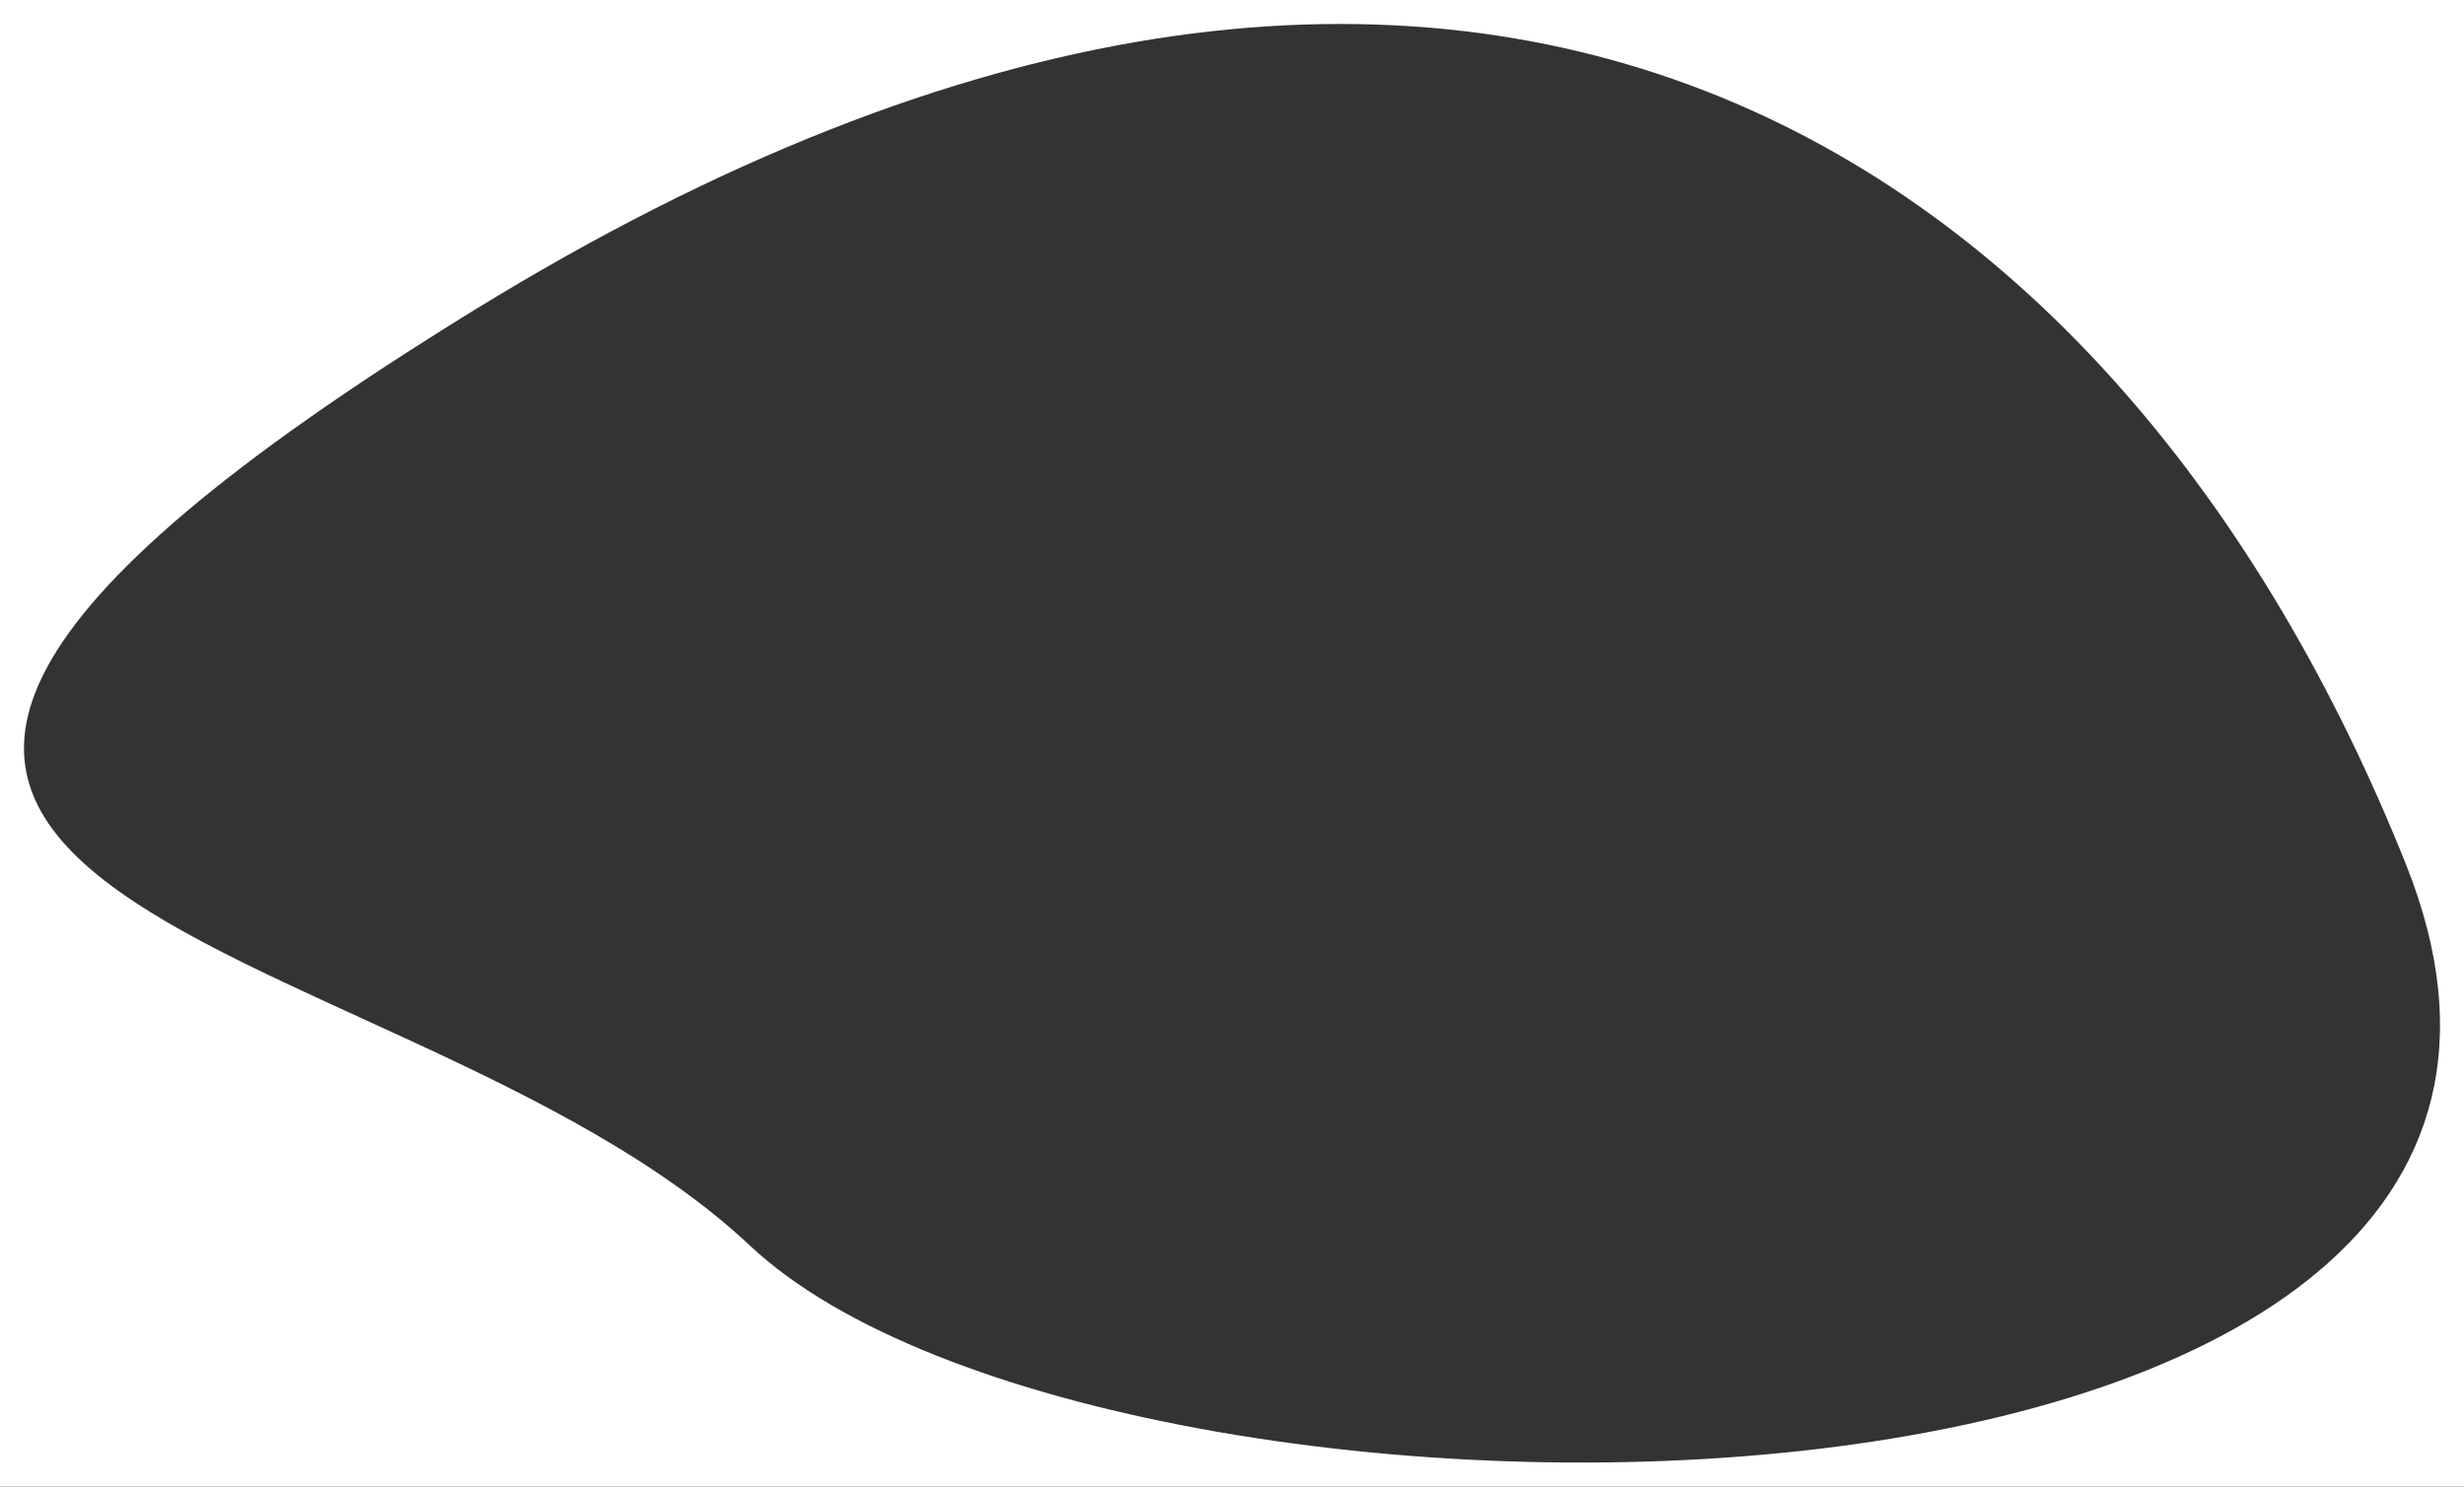 <svg xmlns="http://www.w3.org/2000/svg" width="822" height="496" viewBox="0 0 822 496">
  <rect x="0" y="0" width="822" height="496" fill="#333333" stroke="none"/>
  <path fill="#FFF" d="M807,8059 L1629,8059 L1629,8555 L807,8555 L807,8059 Z M964.995,8162.599 C633.715,8366.557 937.217,8361.884 1057.21,8474.637 C1177.203,8587.39 1704.657,8585.026 1609.607,8347.331 C1514.557,8109.637 1296.274,7958.64 964.995,8162.599 Z" transform="translate(-807 -8059)"/>
</svg>
